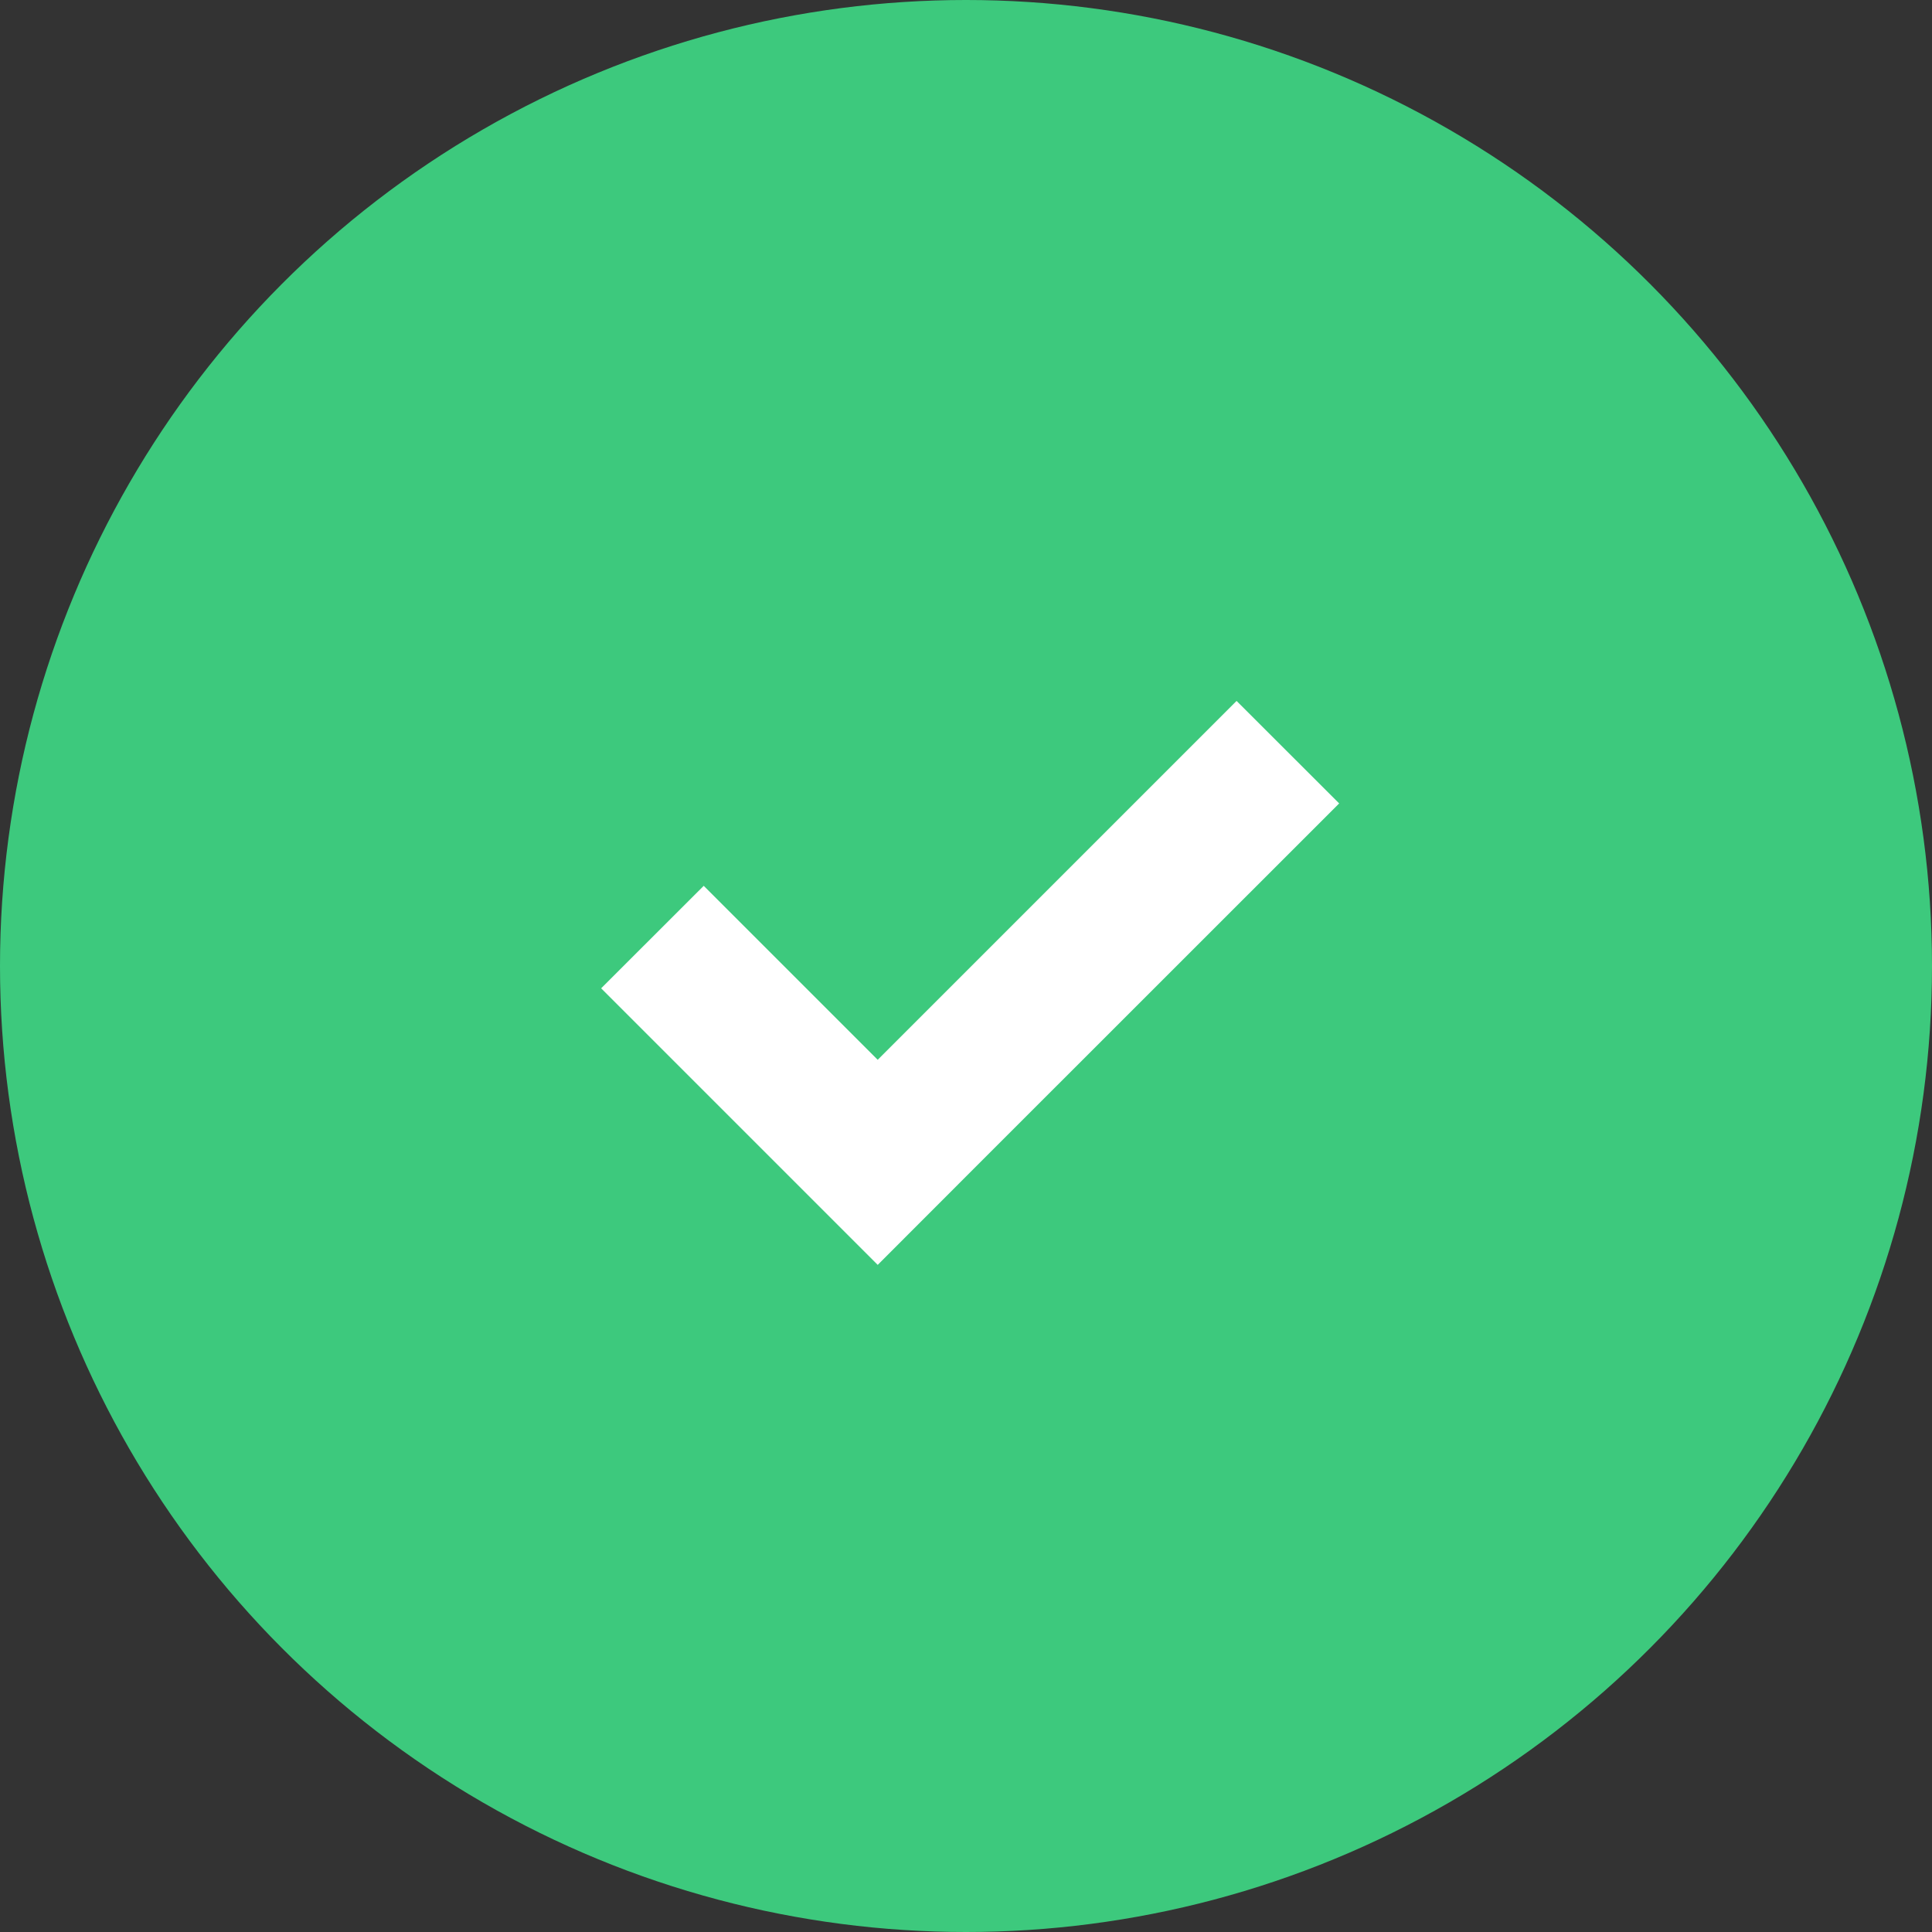 <svg width="20" height="20" viewBox="0 0 20 20" fill="none" xmlns="http://www.w3.org/2000/svg">
<rect x="0" y="0" width="20" height="20" fill="#333333" stroke="none"/>
<circle cx="10" cy="10" r="10" fill="#3DC97D"/>
<path d="M9.086 13.094L10.147 12.032L13.863 8.317L12.801 7.256L9.086 10.971L7.285 9.17L6.223 10.231L9.086 13.094Z" fill="white"/>
</svg>
